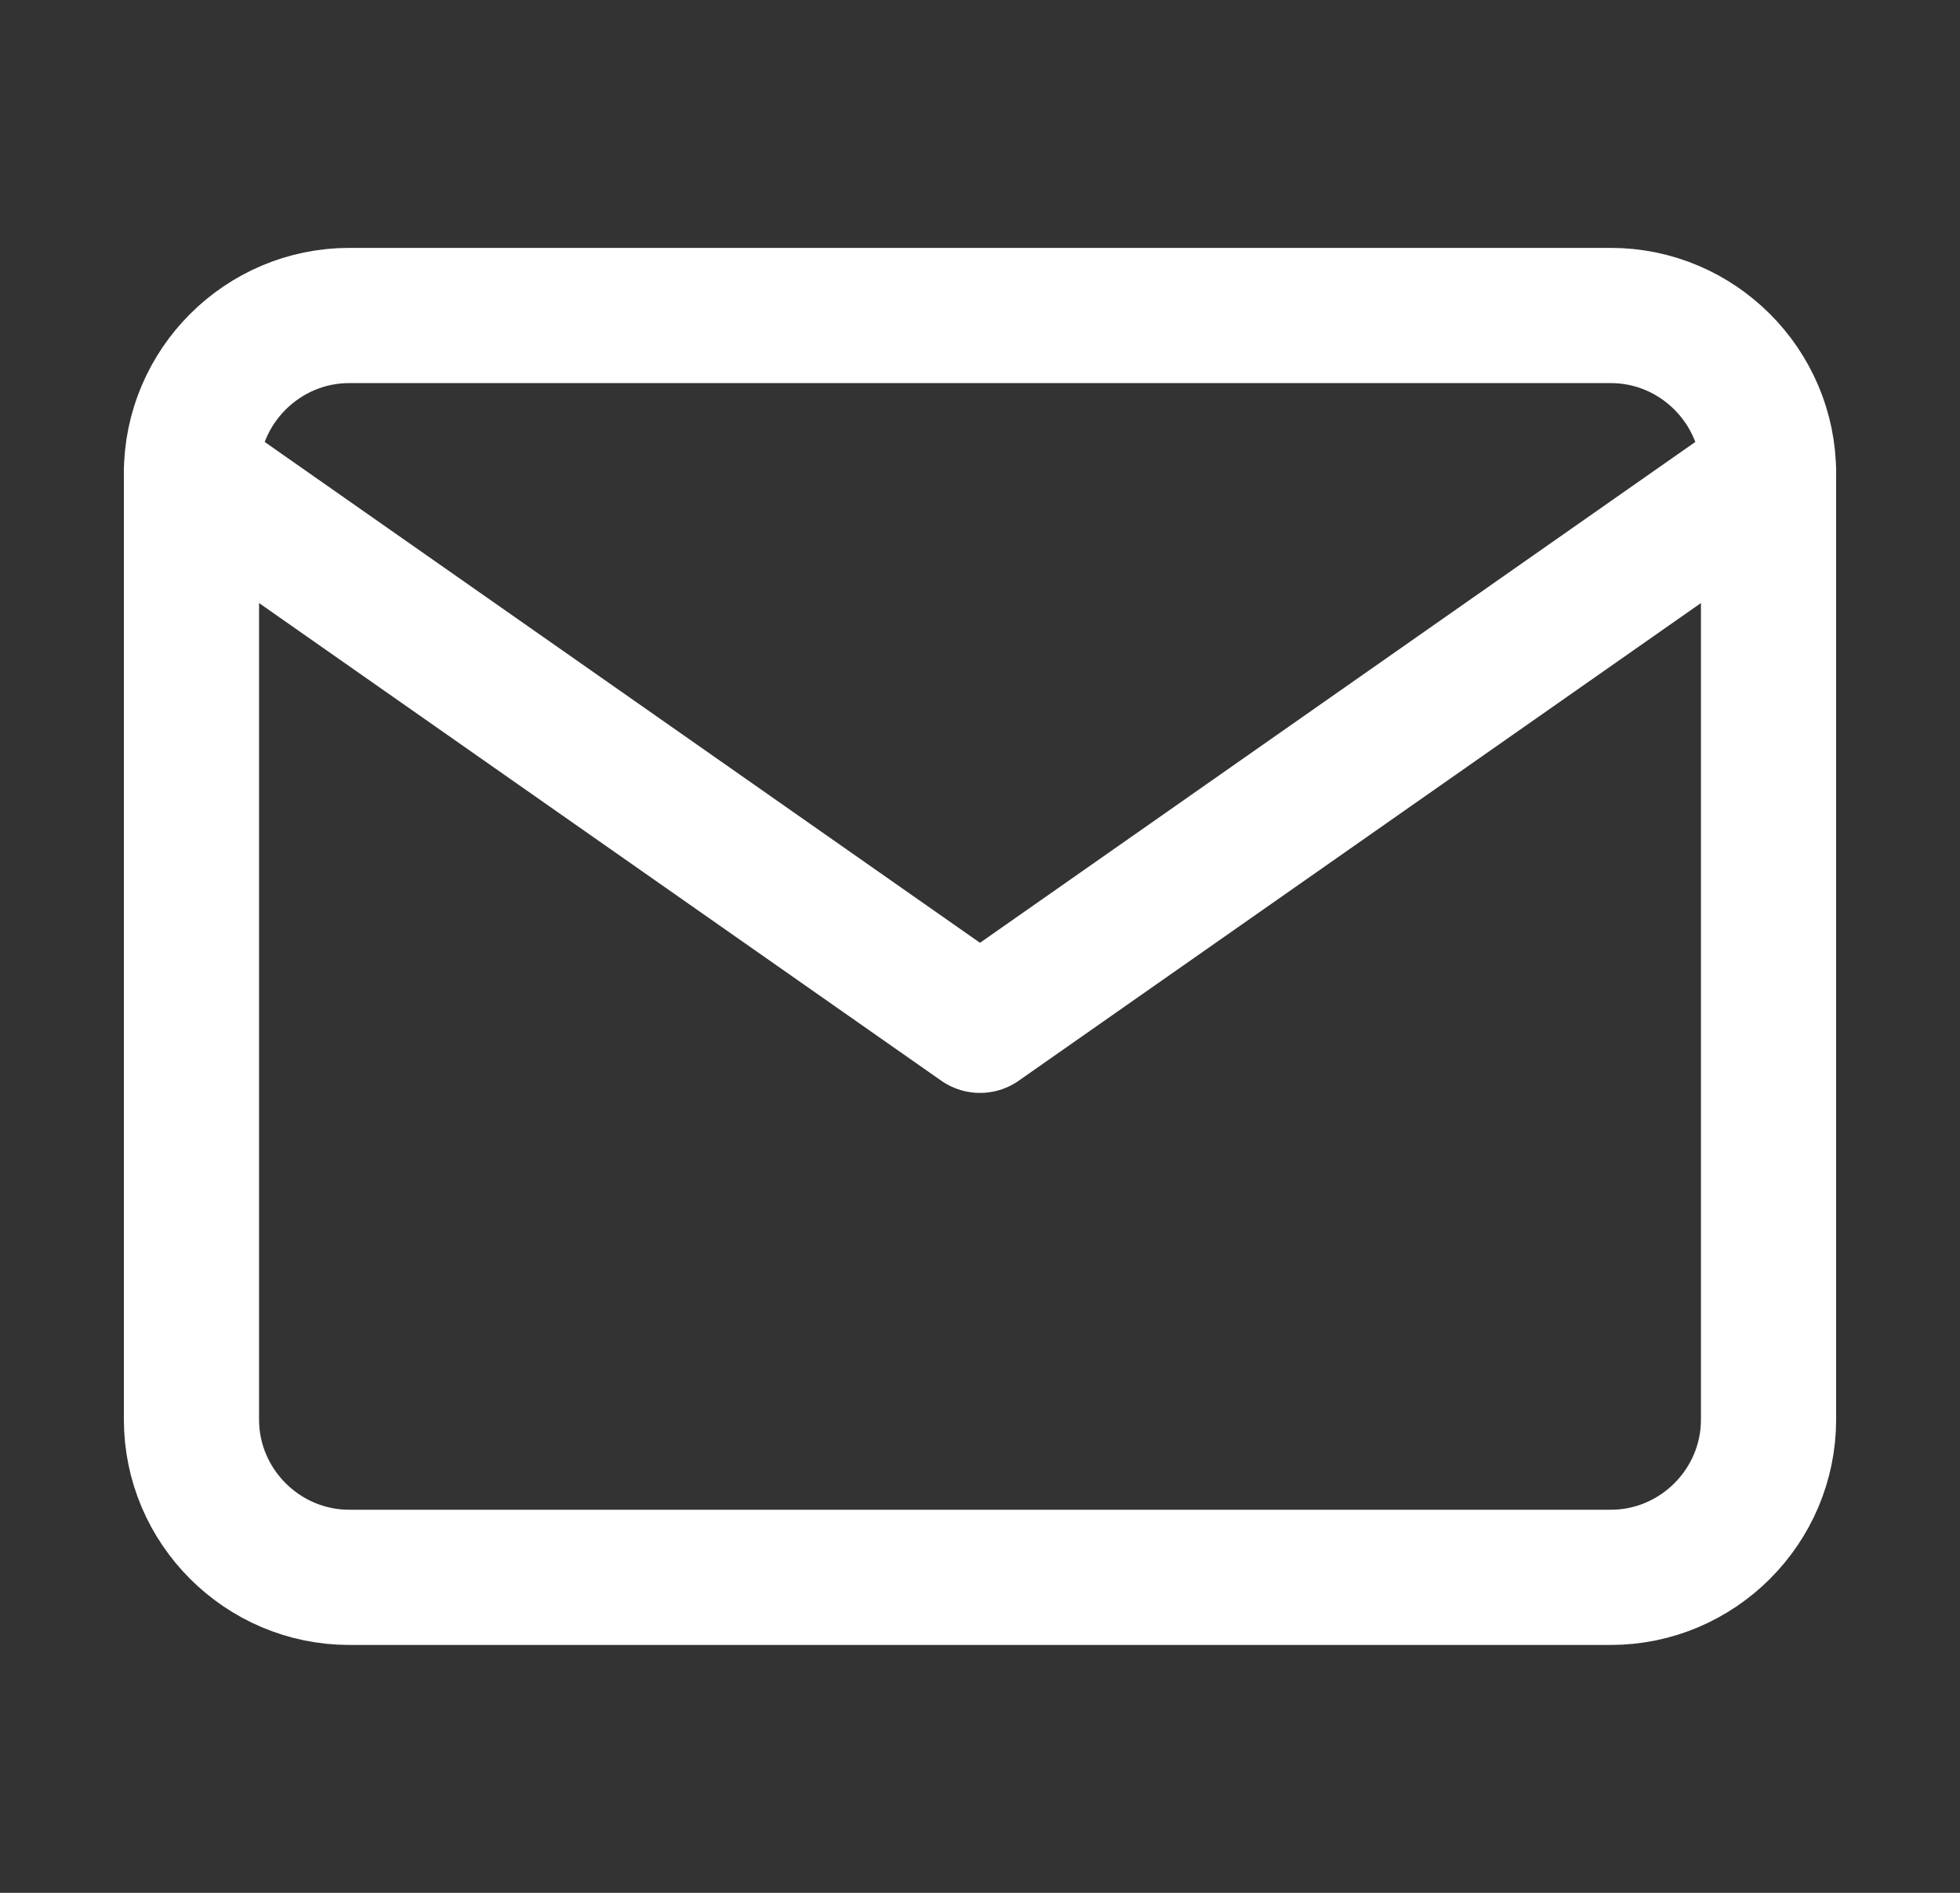 <svg width="29" height="28" viewBox="0 0 29 28" fill="none" xmlns="http://www.w3.org/2000/svg">
<rect x="0" y="0" width="29" height="28" fill="#333333" stroke="none"/>
<path d="M5.167 4.667H23.834C25.117 4.667 26.167 5.717 26.167 7V21C26.167 22.283 25.117 23.333 23.834 23.333H5.167C3.884 23.333 2.833 22.283 2.833 21V7C2.833 5.717 3.884 4.667 5.167 4.667Z" stroke="white" stroke-width="2" stroke-linecap="round" stroke-linejoin="round"/>
<path d="M26.167 7L14.5 15.167L2.833 7" stroke="white" stroke-width="2" stroke-linecap="round" stroke-linejoin="round"/>
</svg>
